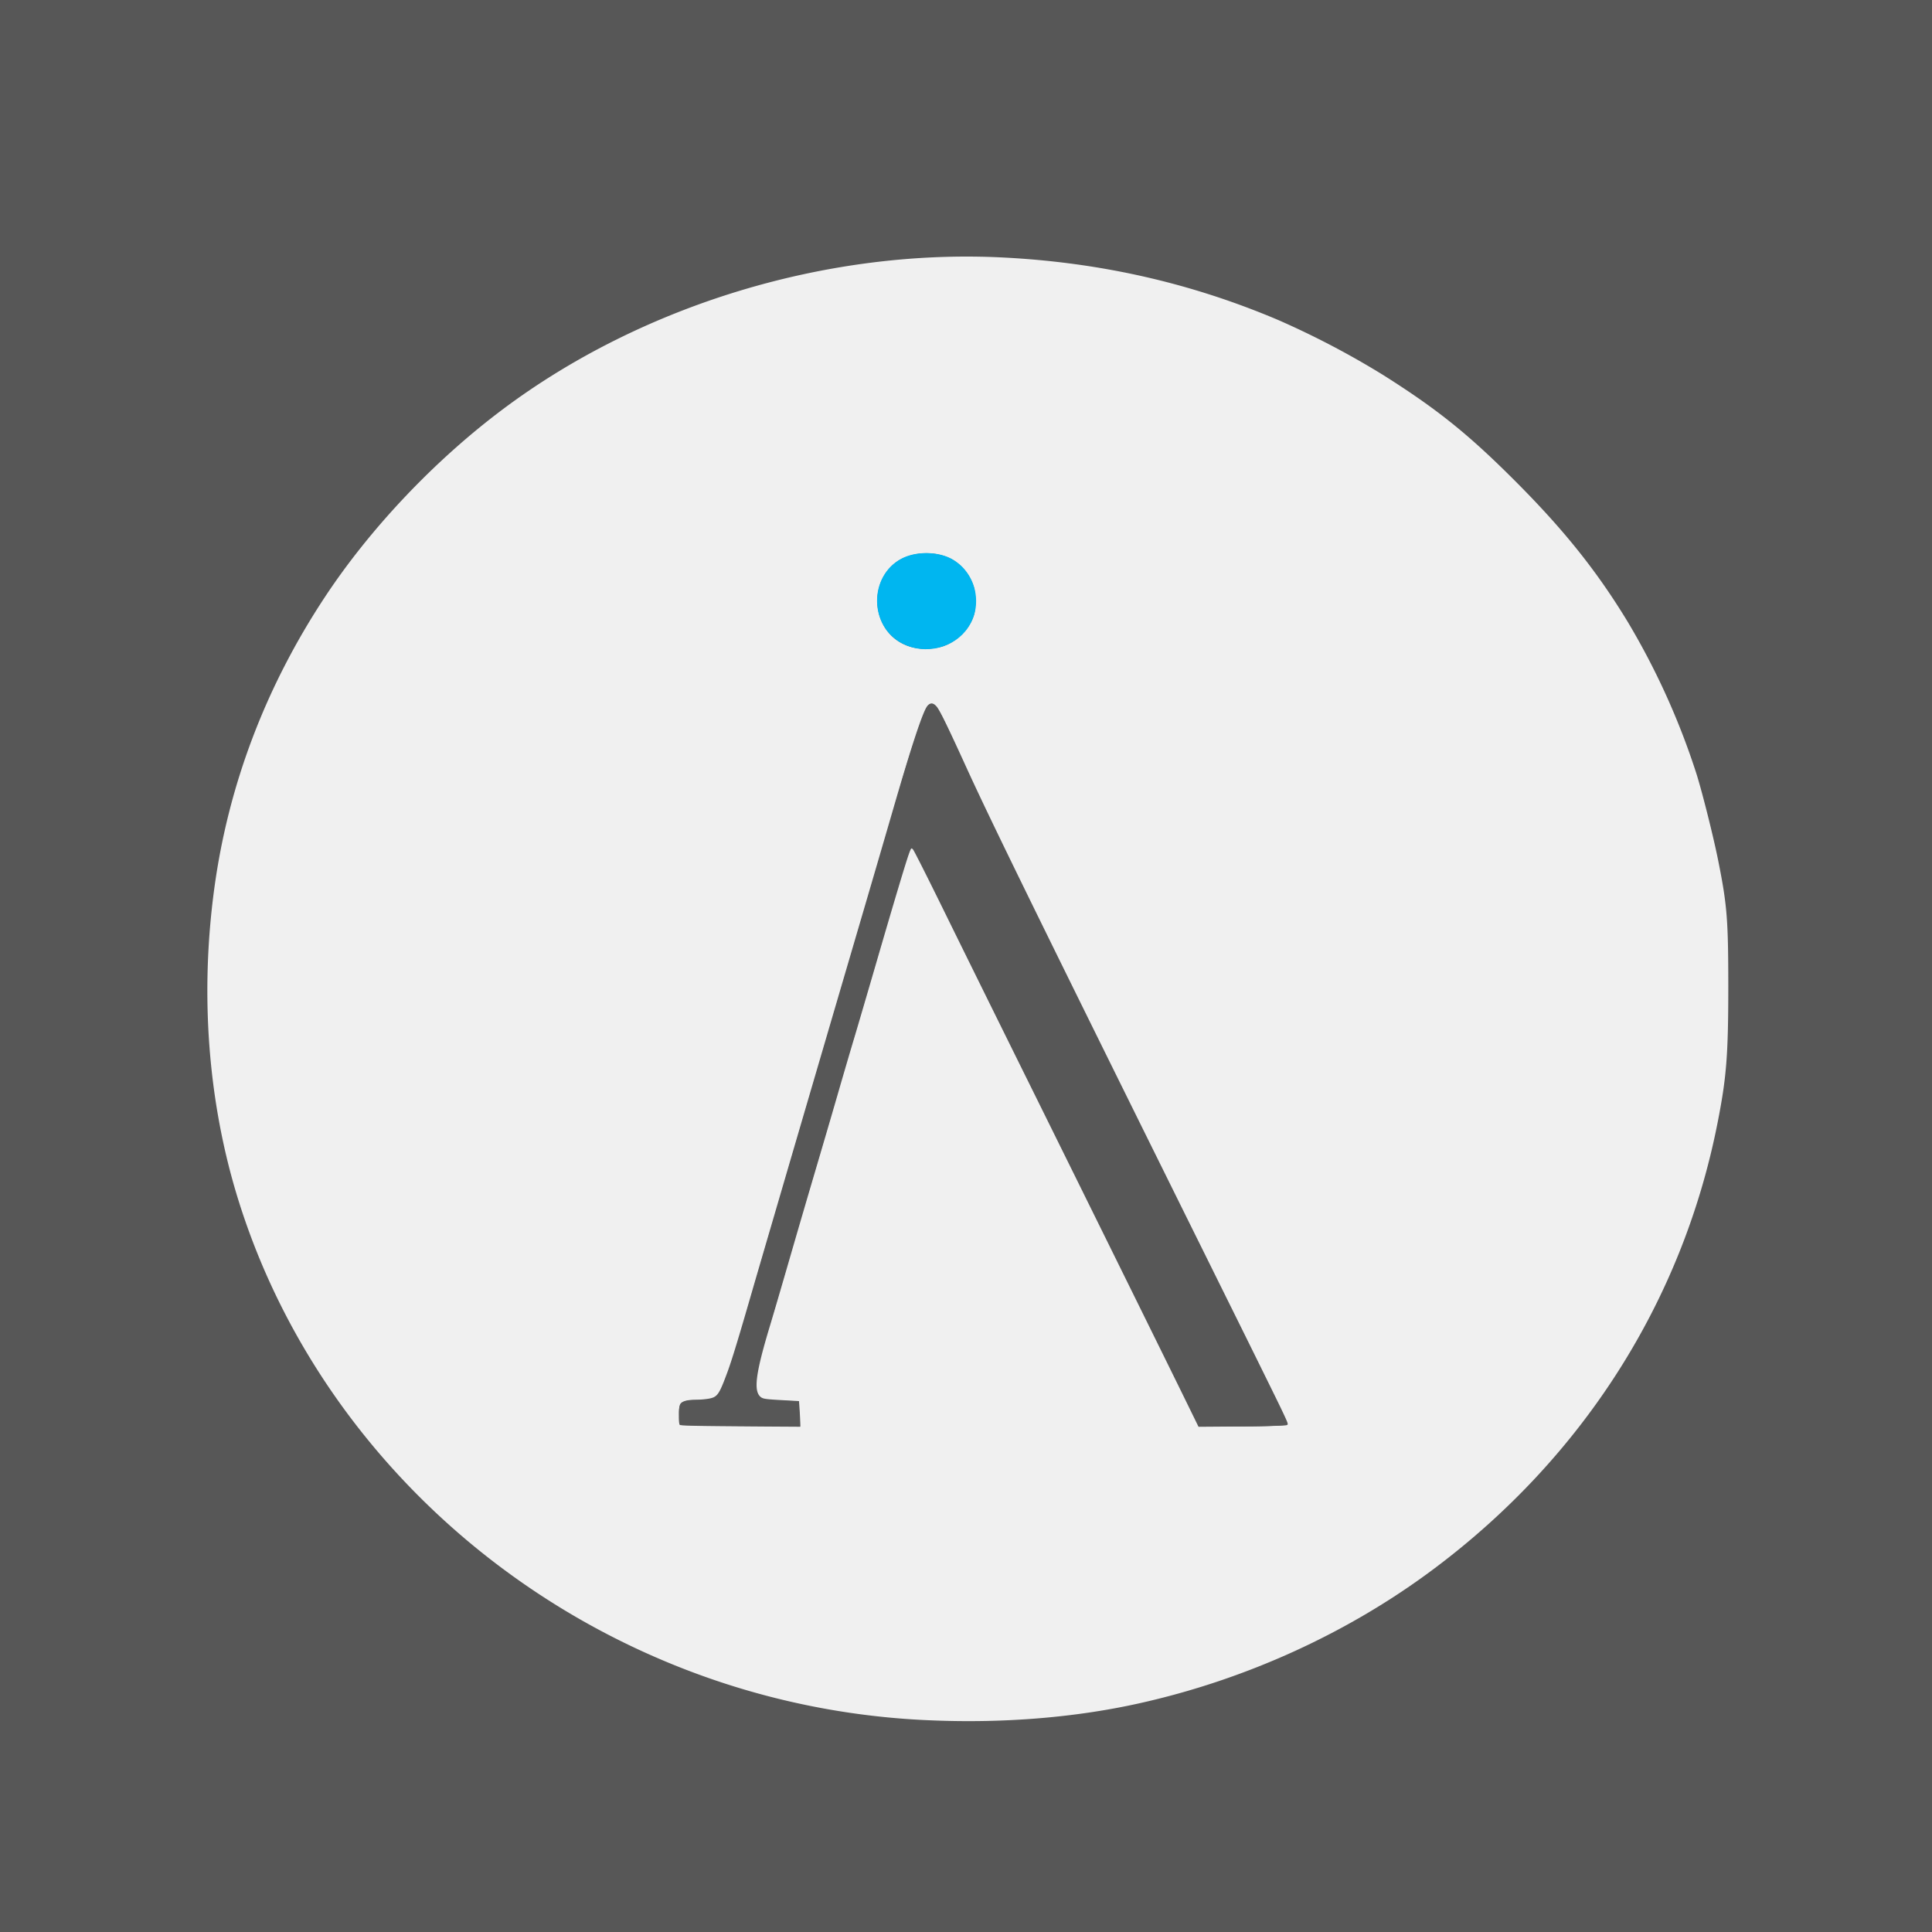 <svg xmlns="http://www.w3.org/2000/svg" viewBox="0 0 48 48"><path fill="#575757" d="M0 0h48v48H0z"/><path fill="#f0f0f0" d="M23.172 42.743a19.004 19.004 0 0 1-5.358-.981C12.1 39.835 7.626 35.332 5.91 29.776c-.74-2.395-.944-5.057-.587-7.694.348-2.572 1.275-5.017 2.75-7.25 1.132-1.714 2.732-3.401 4.428-4.67 3.458-2.589 8.057-3.984 12.41-3.765 2.426.122 4.682.634 6.854 1.557a21.15 21.15 0 0 1 2.596 1.361c1.326.837 2.097 1.453 3.232 2.585 1.243 1.239 2.075 2.276 2.85 3.554a18.282 18.282 0 0 1 1.71 3.787c.149.48.415 1.542.532 2.123.224 1.117.253 1.474.254 3.123 0 1.736-.044 2.289-.274 3.446-.874 4.399-3.335 8.265-7.019 11.028-2.138 1.605-4.69 2.77-7.363 3.362-1.567.347-3.32.492-5.11.42zm-3.29-7.385c0-.05-.007-.193-.015-.32l-.016-.228-.44-.025c-.38-.021-.45-.031-.505-.072-.19-.142-.138-.57.21-1.73.082-.27.314-1.062.516-1.76.202-.697.487-1.671.633-2.165.146-.494.394-1.339.55-1.878.156-.54.339-1.163.406-1.385.067-.221.305-1.034.53-1.806.464-1.595.765-2.6.838-2.795.049-.13.052-.132.094-.09.024.025.36.691.748 1.481.388.79 1.227 2.491 1.865 3.78 1.612 3.257 3.548 7.18 4.056 8.215l.425.868 1.065-.008c.586-.005 1.089-.019 1.118-.031.053-.022.05-.028-.128-.405-.1-.21-.764-1.556-1.475-2.99-4.564-9.215-5.739-11.612-6.364-12.983-.44-.966-.647-1.388-.723-1.477-.078-.092-.153-.1-.222-.024-.113.123-.385.943-.88 2.65-.193.665-.613 2.102-.934 3.195a7048.44 7048.44 0 0 0-2.48 8.47c-.403 1.395-.574 1.959-.692 2.274-.2.538-.241.593-.461.632a2.247 2.247 0 0 1-.317.026c-.206 0-.333.034-.38.102-.04.057-.053.458-.018.514.02.03.232.035 2.188.049l.808.005v-.09zm3.445-19.274c.406-.086.793-.463.885-.86a1.72 1.72 0 0 0-.007-.608 1.226 1.226 0 0 0-.567-.728 1.425 1.425 0 0 0-1.244 0c-.56.3-.764 1.04-.449 1.633.254.474.784.691 1.382.563z"/><path fill="#00b6f0" stroke="#00b6f0" stroke-width=".028" d="M22.409 13.889c-.813.426-.806 1.67.02 2.09.563.288 1.284.105 1.618-.406.38-.57.17-1.383-.44-1.69-.333-.171-.864-.171-1.198.006z"/><path fill="#575757" d="M23.031 17.565c-.078.104-.413 1.087-.668 1.985-.197.681-.662 2.293-1.081 3.702-.131.452-.38 1.304-.557 1.9-.17.596-.42 1.448-.557 1.9-.131.452-.38 1.304-.557 1.9-.17.596-.42 1.448-.557 1.9-.13.452-.373 1.278-.53 1.835-.387 1.356-.61 1.959-.754 2.03-.066.04-.23.066-.367.066-.478 0-.55.053-.53.354l.019.269 1.494.02 1.494.013-.02-.308-.02-.315-.478-.02c-.432-.02-.485-.032-.55-.176-.085-.184 0-.682.242-1.475.085-.268.308-1.022.492-1.67s.432-1.507.556-1.9l.557-1.9a84.66 84.66 0 0 1 .557-1.9l.557-1.9c.557-1.947.806-2.746.859-2.812.032-.032.11.072.183.23.066.157 1.258 2.575 2.64 5.366s2.93 5.91 3.427 6.932l.911 1.848h1.1c.604 0 1.102-.027 1.102-.053s-.492-1.035-1.088-2.24c-3.853-7.752-6.35-12.83-6.768-13.76-.19-.413-.453-.99-.584-1.278-.288-.622-.38-.72-.524-.543z"/></svg>